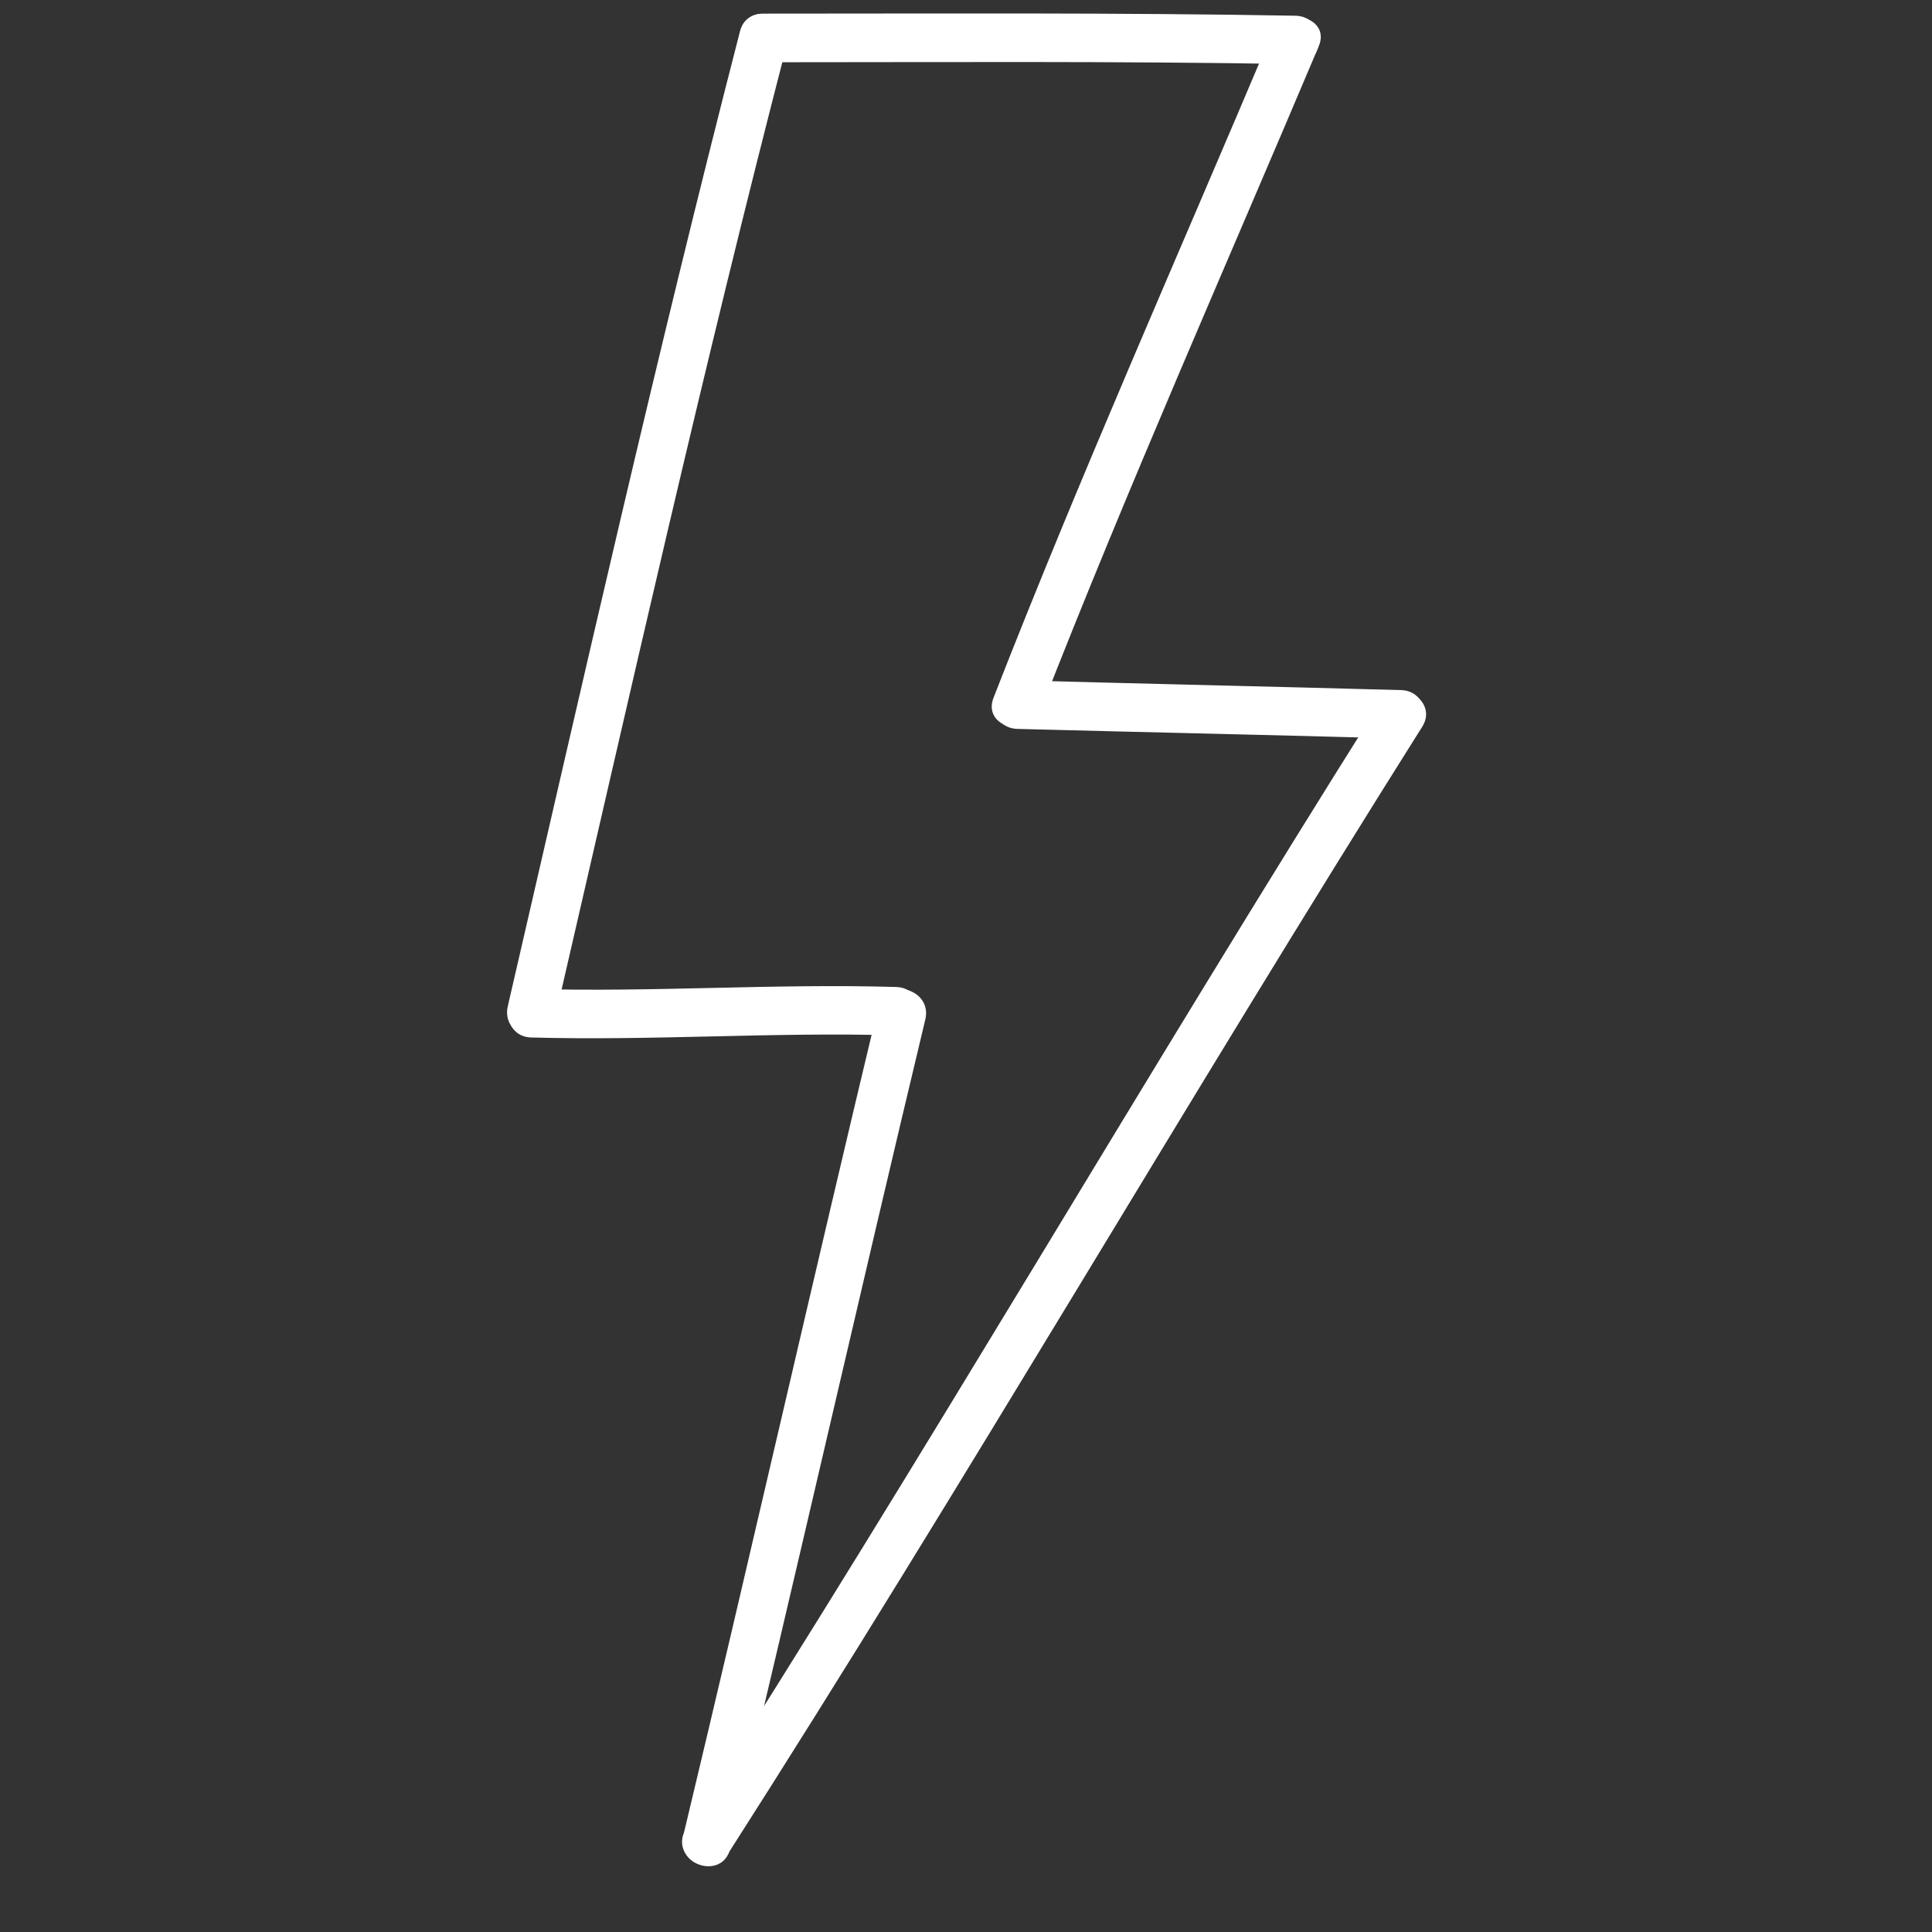 <svg xmlns="http://www.w3.org/2000/svg" xmlns:xlink="http://www.w3.org/1999/xlink" width="48" zoomAndPan="magnify" viewBox="0 0 36 36" height="48" preserveAspectRatio="xMidYMid meet" version="1.0"><rect x="0" y="0" width="36" height="36" fill="#333333" stroke="none"/><path fill="#ffffff" d="M 14.219 1.16 C 17.527 1.16 20.832 1.137 24.137 1.195 C 24.723 1.203 24.723 0.301 24.137 0.293 C 20.832 0.234 17.527 0.254 14.219 0.254 C 13.637 0.254 13.637 1.168 14.219 1.16 Z M 14.219 1.16 " fill-opacity="1" fill-rule="nonzero"/><path fill="#ffffff" d="M 10.336 18.996 C 11.738 12.93 13.102 6.852 14.664 0.824 C 14.812 0.254 13.934 0.016 13.789 0.582 C 12.234 6.613 10.863 12.684 9.461 18.754 C 9.332 19.324 10.207 19.562 10.336 18.996 Z M 10.336 18.996 " fill-opacity="1" fill-rule="nonzero"/><path fill="#ffffff" d="M 23.699 0.621 C 21.961 4.742 20.137 8.836 18.512 13.004 C 18.301 13.551 19.176 13.785 19.387 13.246 C 21.016 9.07 22.832 4.984 24.574 0.859 C 24.801 0.32 23.926 0.086 23.699 0.621 Z M 23.699 0.621 " fill-opacity="1" fill-rule="nonzero"/><path fill="#ffffff" d="M 13.562 34.547 C 17.992 27.621 22.117 20.5 26.5 13.543 C 26.816 13.047 26.027 12.586 25.719 13.086 C 21.336 20.039 17.219 27.16 12.781 34.086 C 12.469 34.582 13.25 35.035 13.562 34.547 Z M 13.562 34.547 " fill-opacity="1" fill-rule="nonzero"/><path fill="#ffffff" d="M 18.957 13.582 C 21.344 13.645 23.723 13.695 26.105 13.762 C 26.691 13.777 26.691 12.871 26.105 12.859 C 23.723 12.793 21.344 12.742 18.957 12.676 C 18.371 12.66 18.371 13.566 18.957 13.582 Z M 18.957 13.582 " fill-opacity="1" fill-rule="nonzero"/><path fill="#ffffff" d="M 9.898 19.332 C 12.164 19.395 14.43 19.227 16.695 19.293 C 17.277 19.309 17.277 18.402 16.695 18.391 C 14.43 18.324 12.164 18.492 9.898 18.426 C 9.316 18.41 9.316 19.316 9.898 19.332 Z M 9.898 19.332 " fill-opacity="1" fill-rule="nonzero"/><path fill="#ffffff" d="M 13.605 34.449 C 14.84 29.305 16.008 24.148 17.242 18.996 C 17.379 18.426 16.504 18.184 16.367 18.754 C 15.133 23.898 13.965 29.059 12.73 34.211 C 12.594 34.777 13.469 35.02 13.605 34.449 Z M 13.605 34.449 " fill-opacity="1" fill-rule="nonzero"/></svg>